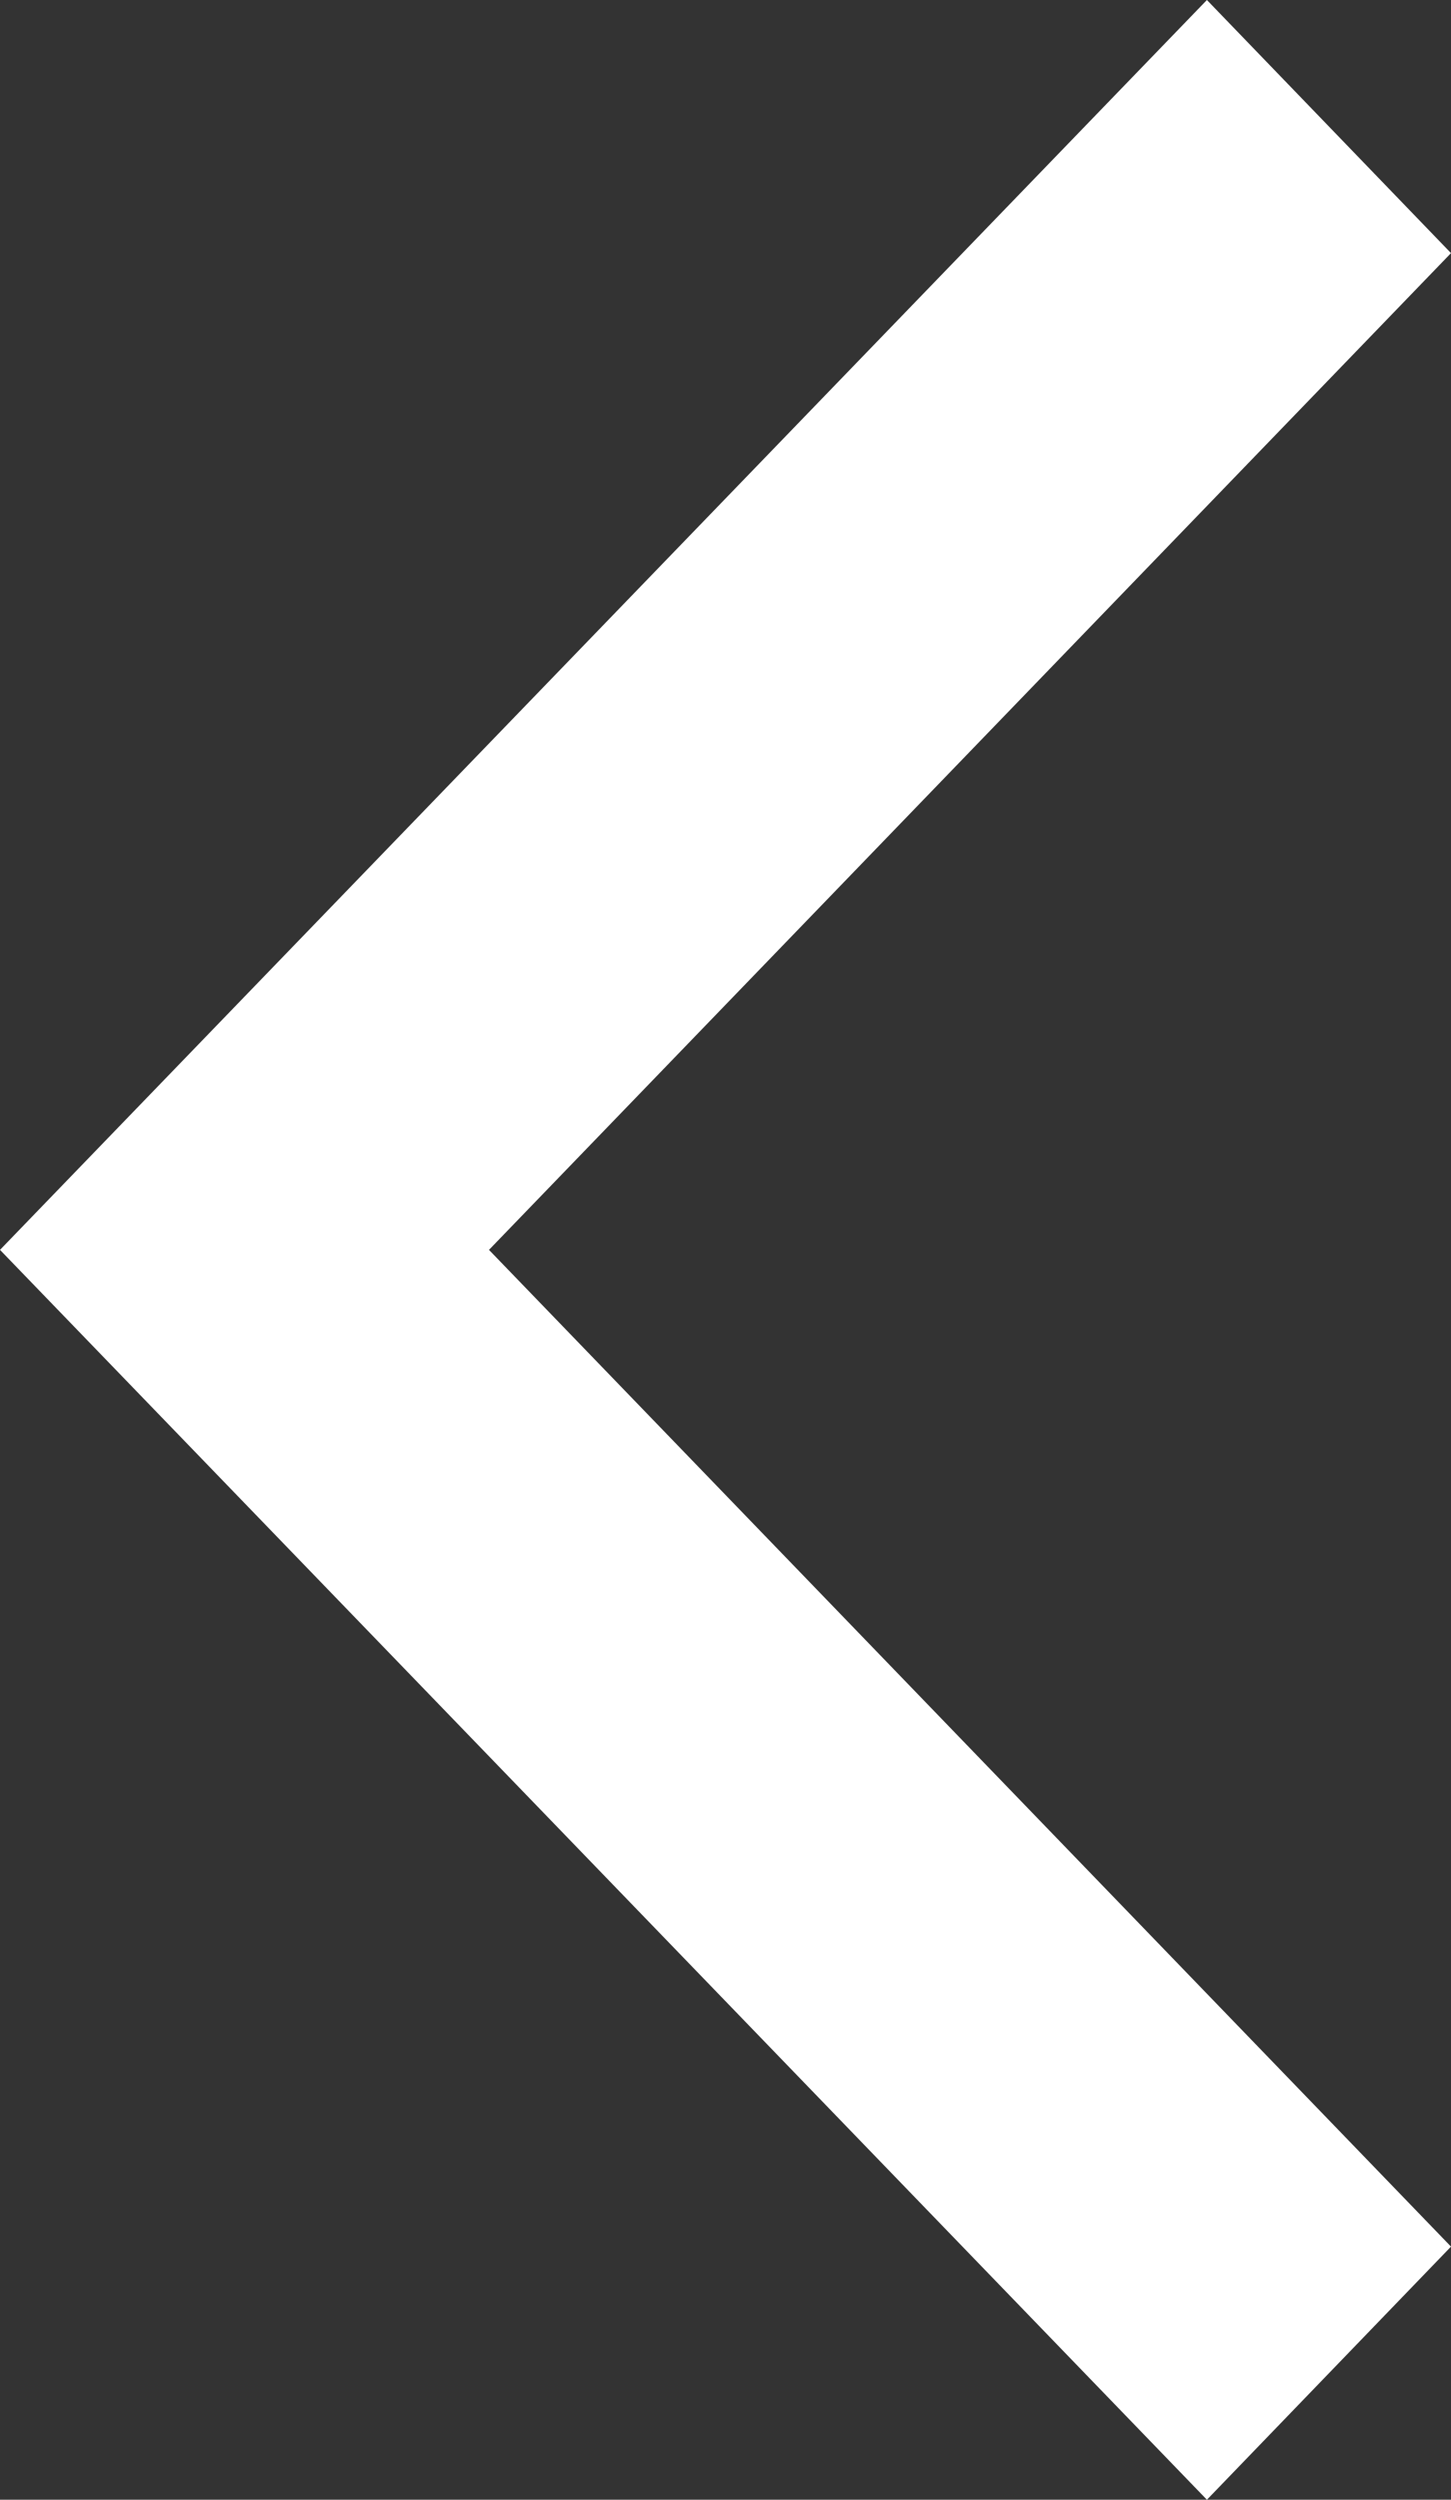<svg xmlns="http://www.w3.org/2000/svg" fill="none" viewBox="0 0 18 31" height="31" width="18">
<rect x="0" y="0" width="18" height="31" fill="#333333" stroke="none"/>
<path fill="white" d="M18 3.139L14.972 0L0 15.5L14.972 31L18 27.861L6.066 15.5L18 3.139Z"></path>
</svg>
